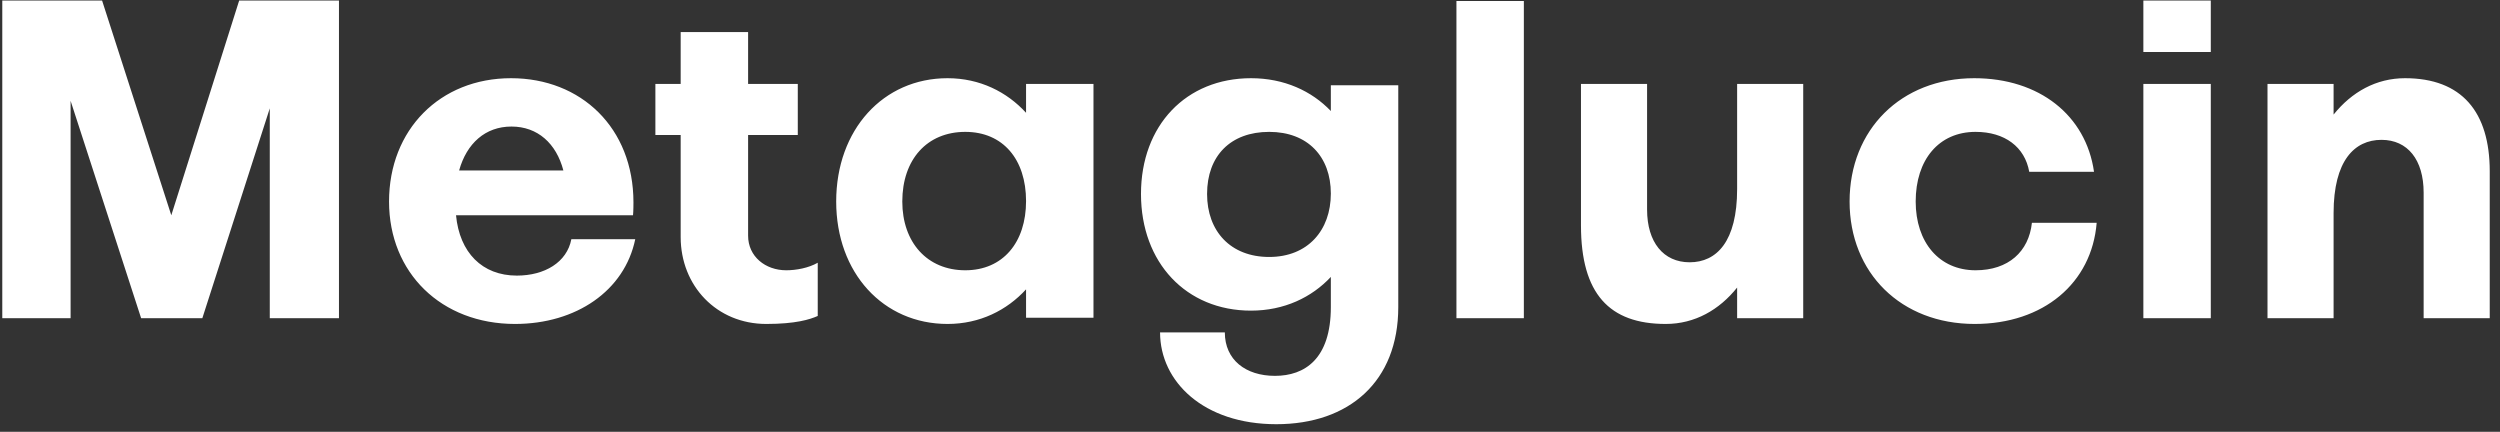 <svg width="220" height="38" viewBox="0 0 220 38" fill="none" xmlns="http://www.w3.org/2000/svg">
<rect x="0" y="0" width="220" height="38" fill="#333333" stroke="none"/>
<path d="M6.213 28H0.201V0.05H8.984L15.074 18.944L21.046 0.05H29.829V28H23.74V9.536L17.806 28H12.419L6.213 8.872V28ZM55.901 21.052C54.964 25.58 50.709 28.508 45.322 28.508C38.842 28.508 34.236 24.018 34.236 17.733C34.236 11.41 38.725 6.882 44.97 6.882C51.138 6.882 55.744 11.254 55.744 17.812C55.744 17.89 55.744 18.592 55.705 18.944H40.13C40.442 22.223 42.433 24.253 45.478 24.253C47.937 24.253 49.889 23.081 50.279 21.052H55.901ZM49.577 15.001C48.952 12.62 47.312 11.136 45.009 11.136C42.706 11.136 41.067 12.62 40.403 15.001H49.577ZM71.961 27.805C71.259 28.117 70.01 28.508 67.433 28.508C63.061 28.508 59.899 25.15 59.899 20.856V11.878H57.674V7.389H59.899V2.822H65.833V7.389H70.205V11.878H65.833V20.739C65.833 22.574 67.355 23.784 69.19 23.784C70.049 23.784 71.142 23.589 71.961 23.12V27.805ZM90.293 27.961V25.463C88.614 27.297 86.233 28.508 83.383 28.508C77.723 28.508 73.585 24.018 73.585 17.733C73.585 11.41 77.723 6.882 83.383 6.882C86.233 6.882 88.614 8.092 90.293 9.926V7.389H96.226V27.961H90.293ZM90.293 17.695C90.293 14.025 88.263 11.605 84.945 11.605C81.588 11.605 79.402 14.025 79.402 17.733C79.402 21.325 81.588 23.784 84.945 23.784C88.263 23.784 90.293 21.325 90.293 17.695ZM117.114 27.024V24.37C115.436 26.165 113.016 27.336 110.088 27.336C104.389 27.336 100.407 23.12 100.407 17.07C100.407 11.019 104.389 6.882 110.088 6.882C113.016 6.882 115.436 8.014 117.114 9.77V7.506H123.048V27.024C123.048 33.582 118.715 37.33 112.313 37.33C105.911 37.33 102.086 33.582 102.086 29.249H107.785C107.785 31.669 109.62 33.075 112.196 33.075C114.811 33.075 117.114 31.591 117.114 27.024ZM117.114 17.031C117.114 13.791 115.085 11.605 111.688 11.605C108.292 11.605 106.223 13.713 106.223 17.07C106.223 20.349 108.292 22.613 111.688 22.613C115.085 22.613 117.114 20.271 117.114 17.031ZM134.099 28H128.166V0.089H134.099V28ZM158.683 7.389V28H152.867V25.306C151.305 27.258 149.158 28.508 146.582 28.508C141.624 28.508 139.126 25.853 139.126 19.841V7.389H144.943V18.436C144.943 21.325 146.387 23.081 148.69 23.081C151.071 23.081 152.867 21.247 152.867 16.64V7.389H158.683ZM184.273 15.118H178.573C178.183 12.932 176.426 11.605 173.85 11.605C170.61 11.605 168.58 14.064 168.58 17.733C168.58 21.325 170.649 23.784 173.85 23.784C176.739 23.784 178.534 22.145 178.808 19.607H184.507C184.077 24.916 179.822 28.508 173.772 28.508C167.292 28.508 162.764 24.018 162.764 17.733C162.764 11.41 167.292 6.882 173.733 6.882C179.471 6.882 183.57 10.161 184.273 15.118ZM188.616 4.578V0.05H194.55V4.578H188.616ZM188.616 28V7.389H194.55V28H188.616ZM199.54 28V7.389H205.356V10.082C206.956 8.092 209.103 6.882 211.641 6.882C216.637 6.882 219.097 9.848 219.097 15.079V28H213.28V16.953C213.28 14.064 211.875 12.307 209.572 12.307C207.191 12.307 205.356 14.142 205.356 18.748V28H199.54Z" fill="white"/>
</svg>
